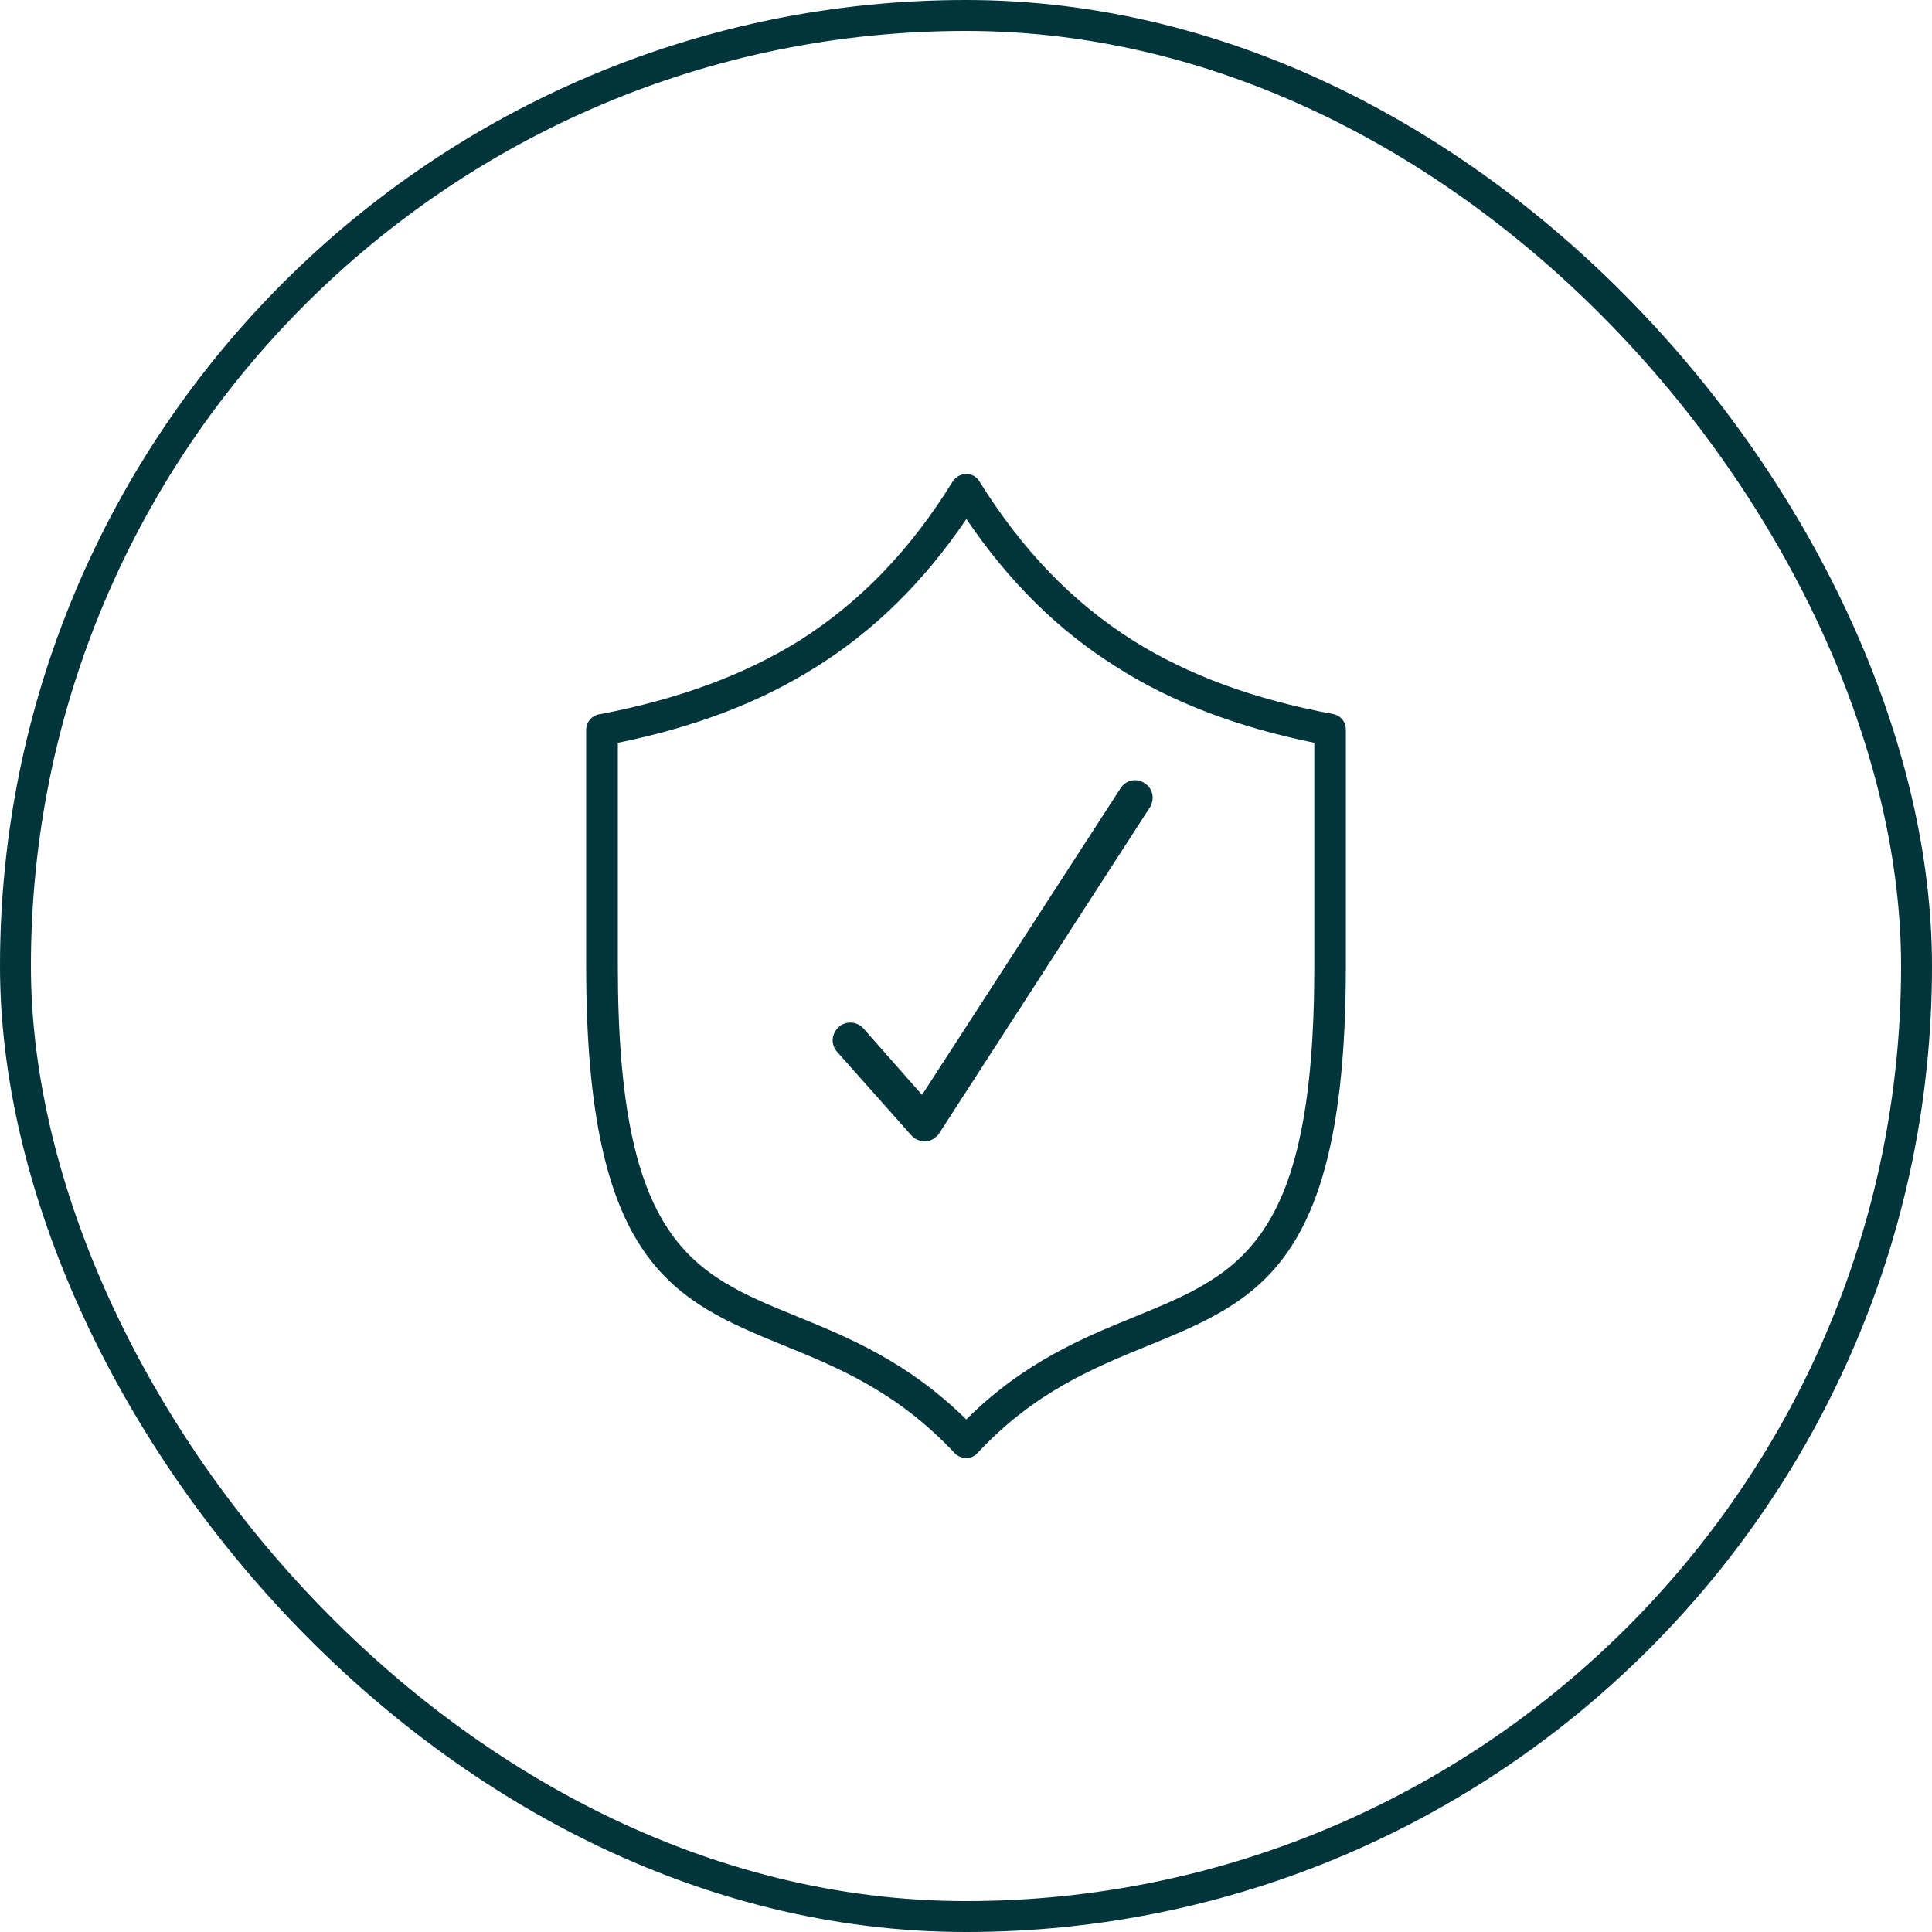 <svg width="125" height="125" viewBox="0 0 125 125" fill="none" xmlns="http://www.w3.org/2000/svg">
<rect x="1" y="1" width="123" height="123" rx="61.5" stroke="#01343B" stroke-width="2"/>
<path d="M86.255 46.199C81.145 45.249 76.915 43.699 73.335 41.459C69.415 38.989 66.155 35.619 63.375 31.159L63.365 31.139C63.305 31.059 63.225 30.929 63.055 30.819C62.565 30.529 61.945 30.679 61.635 31.159C58.885 35.609 55.625 38.979 51.705 41.459C48.125 43.679 43.905 45.229 38.865 46.199C38.335 46.249 37.925 46.689 37.925 47.219V62.549C37.925 81.829 43.595 84.139 50.775 87.079C54.185 88.469 58.055 90.039 61.805 94.059C62.005 94.239 62.245 94.329 62.505 94.329C62.525 94.329 62.545 94.329 62.565 94.329C62.835 94.319 63.075 94.199 63.245 94.009C66.925 90.059 70.795 88.489 74.245 87.079C81.415 84.149 87.075 81.829 87.075 62.549V47.219C87.085 46.709 86.735 46.289 86.255 46.199ZM85.035 48.059V62.539C85.035 80.439 80.195 82.419 73.455 85.179C70.075 86.559 66.255 88.119 62.515 91.839C58.735 88.109 54.925 86.549 51.525 85.159C44.815 82.419 39.975 80.439 39.975 62.539V48.059C45.005 47.029 49.195 45.429 52.775 43.169C56.565 40.799 59.755 37.659 62.525 33.579C65.285 37.649 68.465 40.789 72.245 43.159C75.815 45.429 80.005 47.029 85.035 48.059Z" fill="#01343B"/>
<path d="M55.865 66.539C55.435 66.069 54.725 66.029 54.255 66.459C54.035 66.669 53.895 66.949 53.875 67.239C53.855 67.539 53.965 67.839 54.165 68.059L58.965 73.459C59.205 73.719 59.525 73.849 59.825 73.849C60.075 73.849 60.325 73.759 60.515 73.589C60.615 73.519 60.685 73.439 60.725 73.389L74.395 52.239C74.735 51.699 74.585 50.999 74.065 50.679C73.825 50.509 73.525 50.439 73.225 50.499C72.925 50.559 72.655 50.749 72.495 51.009L59.655 70.839L55.865 66.539Z" fill="#01343B"/>
</svg>
